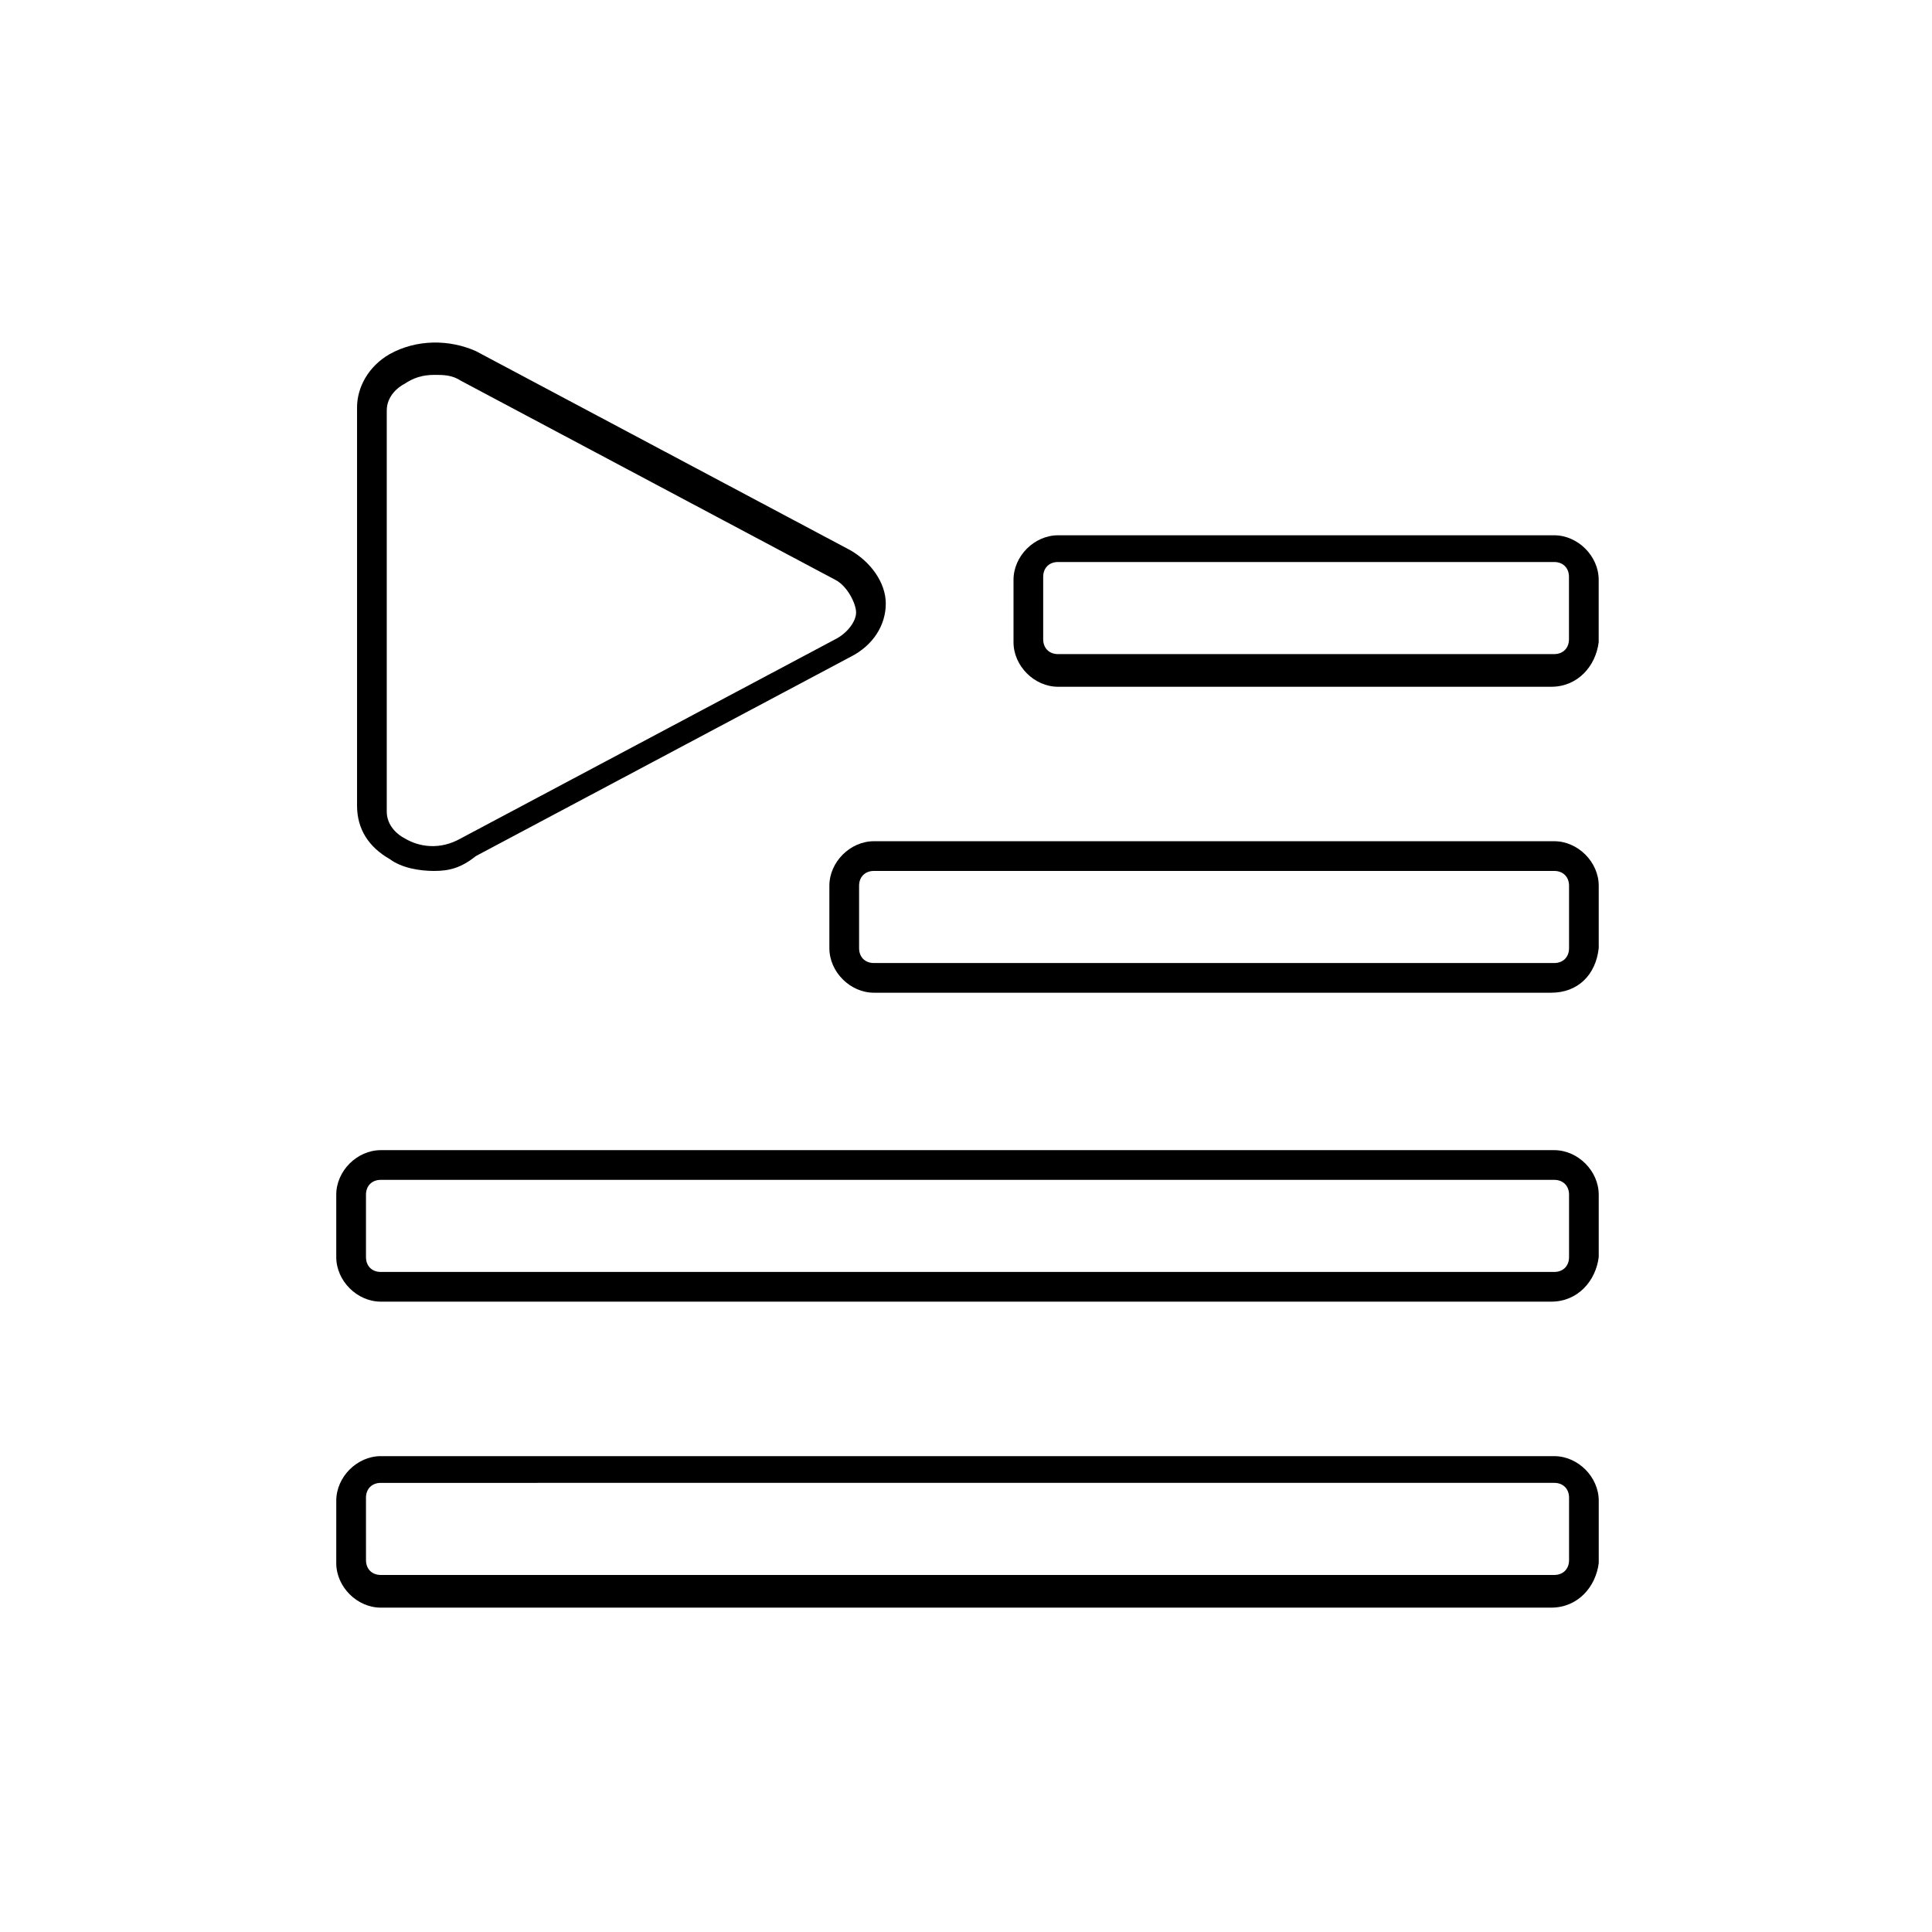 <?xml version="1.0" encoding="UTF-8"?>
<!-- Uploaded to: SVG Repo, www.svgrepo.com, Generator: SVG Repo Mixer Tools -->
<svg fill="#000000" width="800px" height="800px" version="1.1" viewBox="144 144 512 512" xmlns="http://www.w3.org/2000/svg">
 <g>
  <path d="m259.09 374.81c-3.938 0-8.66-0.789-11.809-3.148-5.512-3.148-8.66-7.871-8.66-14.168v-105.49c0-5.512 3.148-11.02 8.66-14.168 7.086-3.938 15.742-3.938 22.828-0.789l99.188 52.742c5.512 3.148 9.445 8.66 9.445 14.168 0 5.512-3.148 11.02-9.445 14.168l-99.188 52.742c-3.934 3.152-7.086 3.941-11.02 3.941m0-131.46c-3.148 0-5.512 0.789-7.871 2.363-1.574 0.789-4.723 3.148-4.723 7.086v106.27c0 3.938 3.148 6.297 4.723 7.086 3.938 2.363 9.445 3.148 14.957 0l99.188-52.746c3.148-1.574 5.512-4.723 5.512-7.086 0-2.363-2.363-7.086-5.512-8.66l-99.188-52.742c-2.363-1.574-4.727-1.574-7.086-1.574"/>
  <path d="m555.08 326h-130.68c-6.297 0-11.809-5.512-11.809-11.809v-16.527c0-6.297 5.512-11.809 11.809-11.809h131.46c6.297 0 11.809 5.512 11.809 11.809v16.531c-0.785 6.297-5.508 11.805-12.594 11.805m-130.68-33.062c-2.363 0-3.938 1.574-3.938 3.938v16.531c0 2.363 1.574 3.938 3.938 3.938h131.46c2.363 0 3.938-1.574 3.938-3.938v-16.531c0-2.363-1.574-3.938-3.938-3.938z"/>
  <path d="m555.08 407.08h-179.48c-6.297 0-11.809-5.512-11.809-11.809v-16.531c0-6.297 5.512-11.809 11.809-11.809h180.27c6.297 0 11.809 5.512 11.809 11.809v16.531c-0.785 7.086-5.508 11.809-12.594 11.809m-179.48-32.273c-2.363 0-3.938 1.574-3.938 3.938v16.531c0 2.363 1.574 3.938 3.938 3.938h180.27c2.363 0 3.938-1.574 3.938-3.938v-16.531c0-2.363-1.574-3.938-3.938-3.938z"/>
  <path d="m555.08 488.95h-310.16c-6.297 0-11.809-5.512-11.809-11.809v-16.531c0-6.297 5.512-11.809 11.809-11.809h310.95c6.297 0 11.809 5.512 11.809 11.809v16.531c-0.785 6.297-5.508 11.809-12.594 11.809m-310.16-32.277c-2.363 0-3.938 1.574-3.938 3.938v16.531c0 2.363 1.574 3.938 3.938 3.938h310.95c2.363 0 3.938-1.574 3.938-3.938v-16.531c0-2.363-1.574-3.938-3.938-3.938z"/>
  <path d="m555.08 570.04h-310.16c-6.297 0-11.809-5.512-11.809-11.809l0.004-16.531c0-6.297 5.512-11.809 11.809-11.809h310.95c6.297 0 11.809 5.512 11.809 11.809v16.531c-0.789 6.297-5.512 11.809-12.598 11.809m-310.16-33.062c-2.363 0-3.938 1.574-3.938 3.938l0.004 16.527c0 2.363 1.574 3.938 3.938 3.938h310.95c2.363 0 3.938-1.574 3.938-3.938v-16.531c0-2.363-1.574-3.938-3.938-3.938z"/>
 </g>
</svg>
